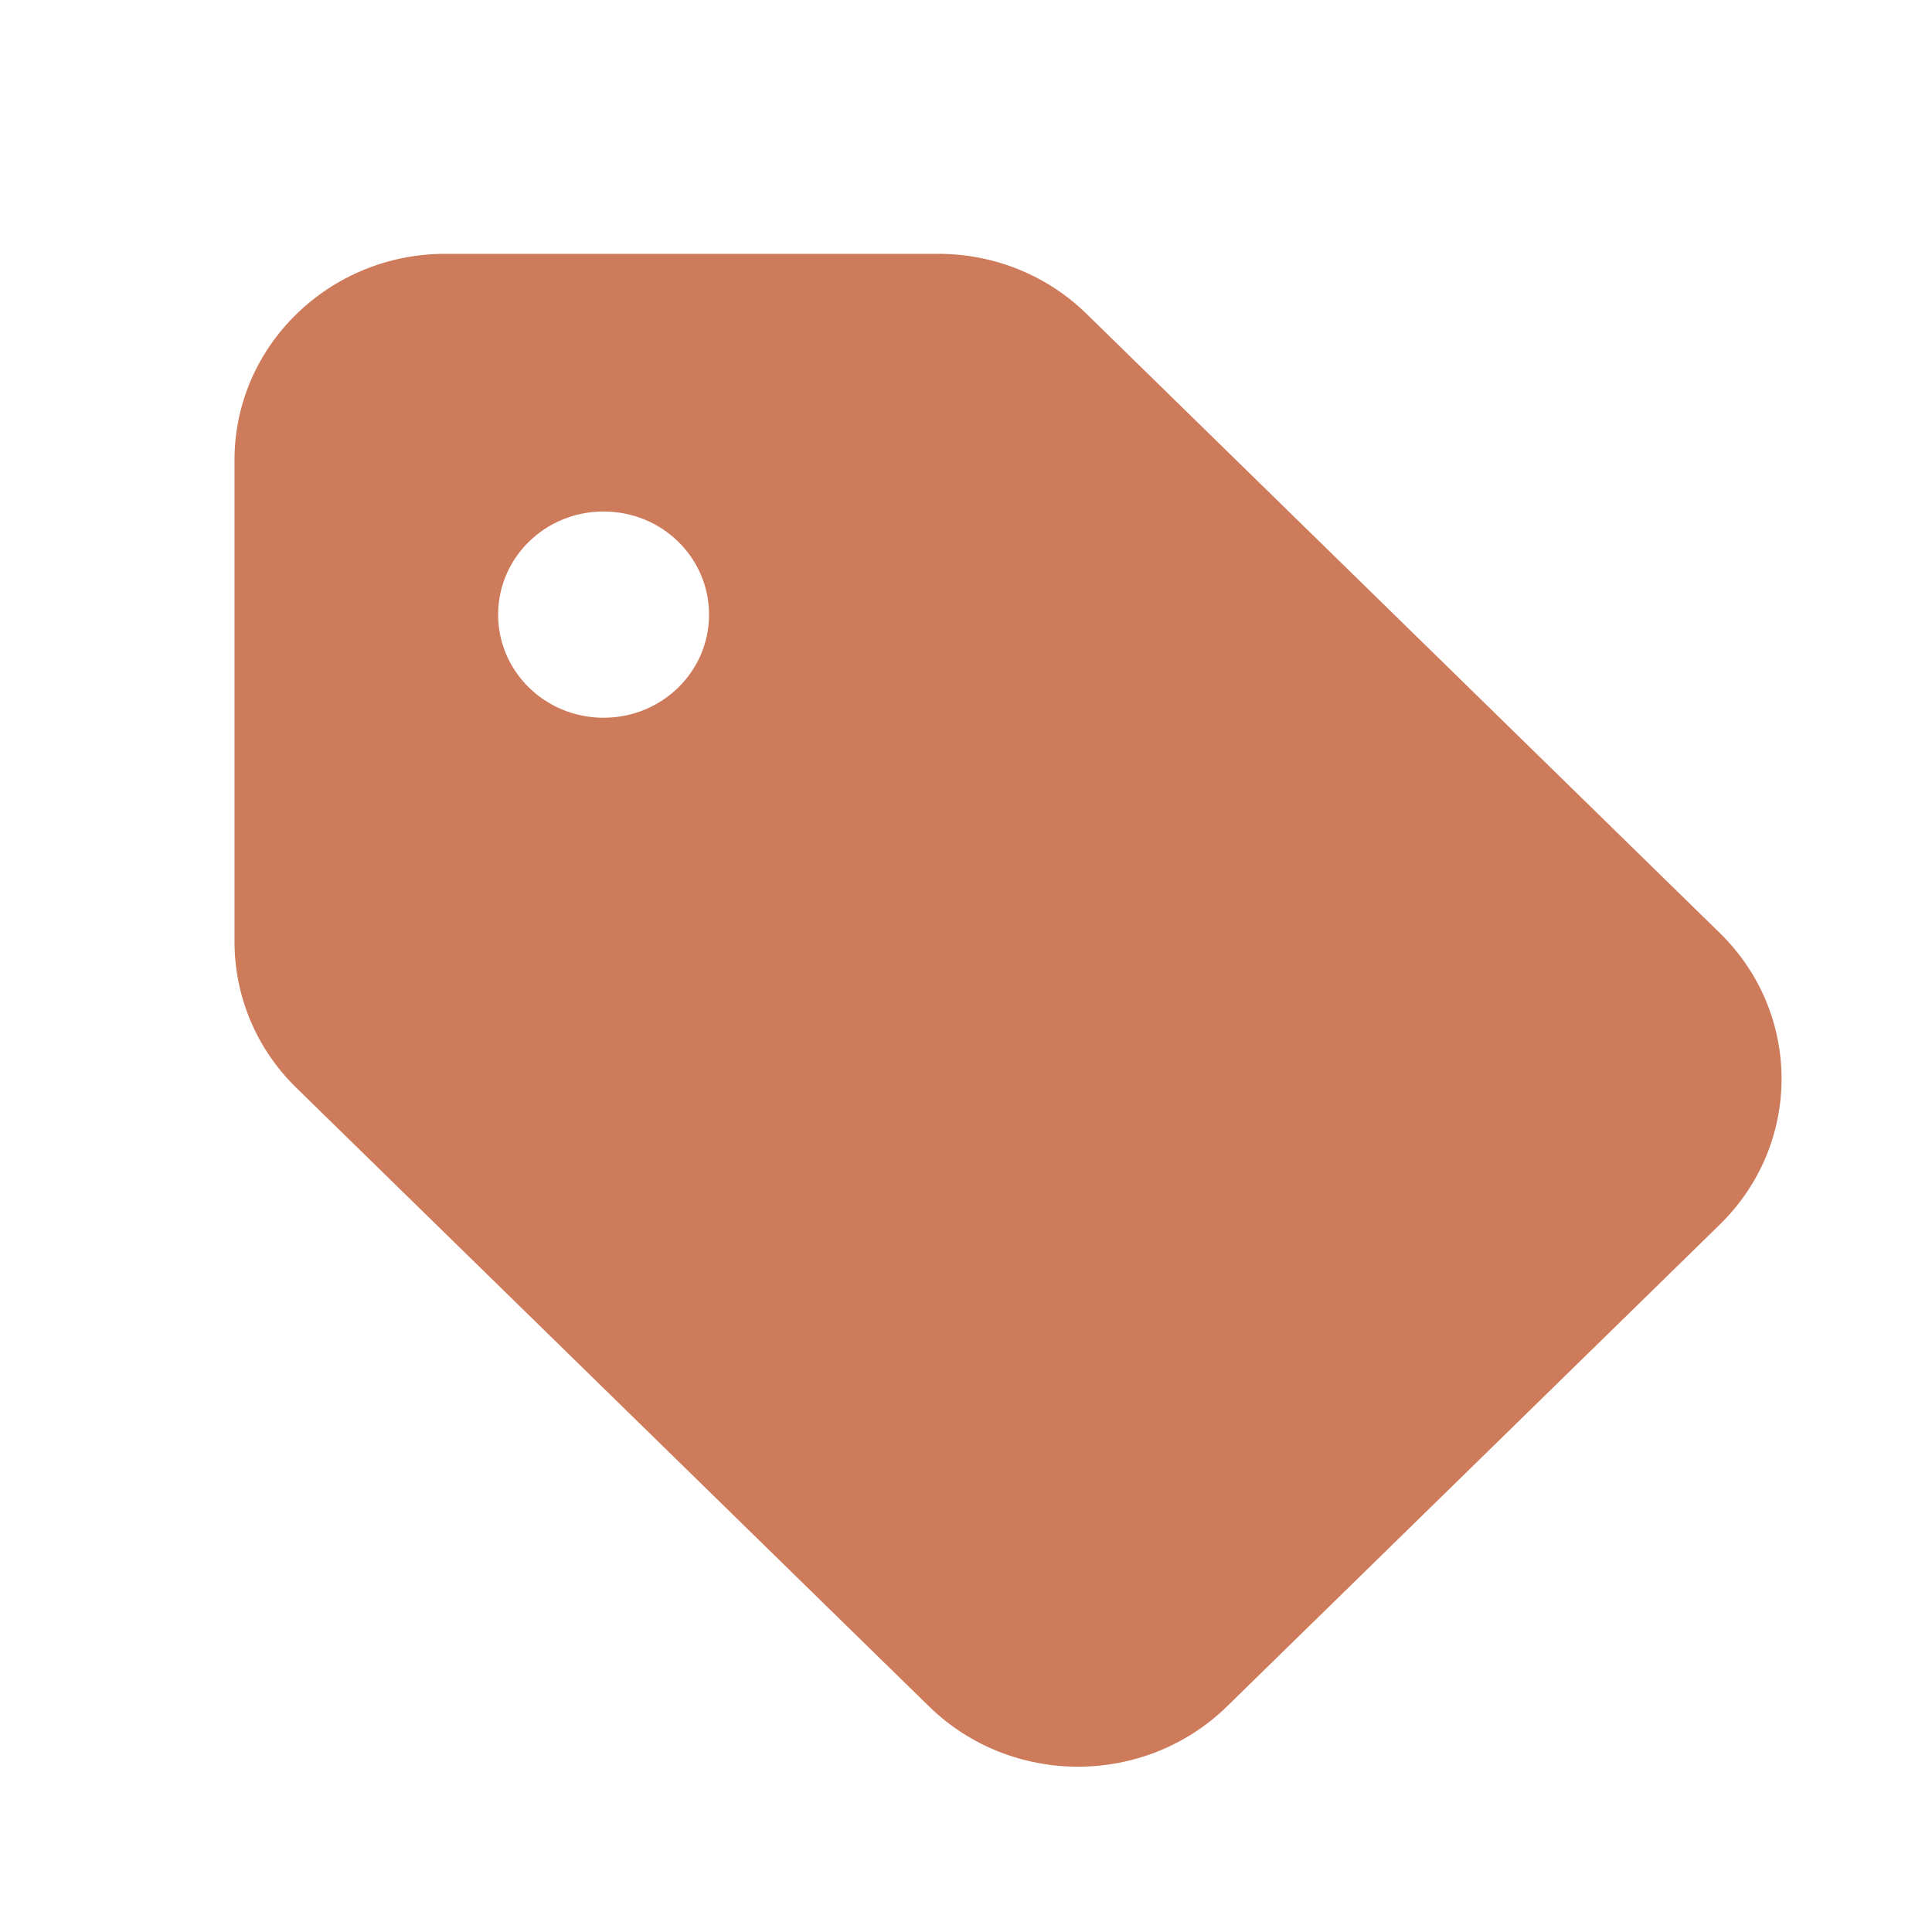 <?xml version="1.0" encoding="utf-8"?>
<!-- Generator: Adobe Illustrator 29.8.2, SVG Export Plug-In . SVG Version: 9.03 Build 0)  -->
<svg version="1.1" id="Layer_1" xmlns="http://www.w3.org/2000/svg" xmlns:xlink="http://www.w3.org/1999/xlink" x="0px" y="0px"
	 width="24px" height="24px" viewBox="0 0 24 24" enable-background="new 0 0 24 24" xml:space="preserve">
<path fill="#CE7B5B" d="M2.913,5.714v5.984c0,0.68,0.274,1.333,0.766,1.813l7.86,7.685c1.023,1.001,2.681,1.001,3.705,0l6.12-5.984
	c1.023-1.001,1.023-2.622,0-3.622l-7.86-7.685c-0.491-0.484-1.154-0.752-1.85-0.752h-6.12C4.088,3.152,2.913,4.301,2.913,5.714z
	 M7.498,6.354c0.725,0,1.31,0.572,1.31,1.281s-0.585,1.281-1.31,1.281s-1.31-0.572-1.31-1.281S6.773,6.354,7.498,6.354z"/>
</svg>
